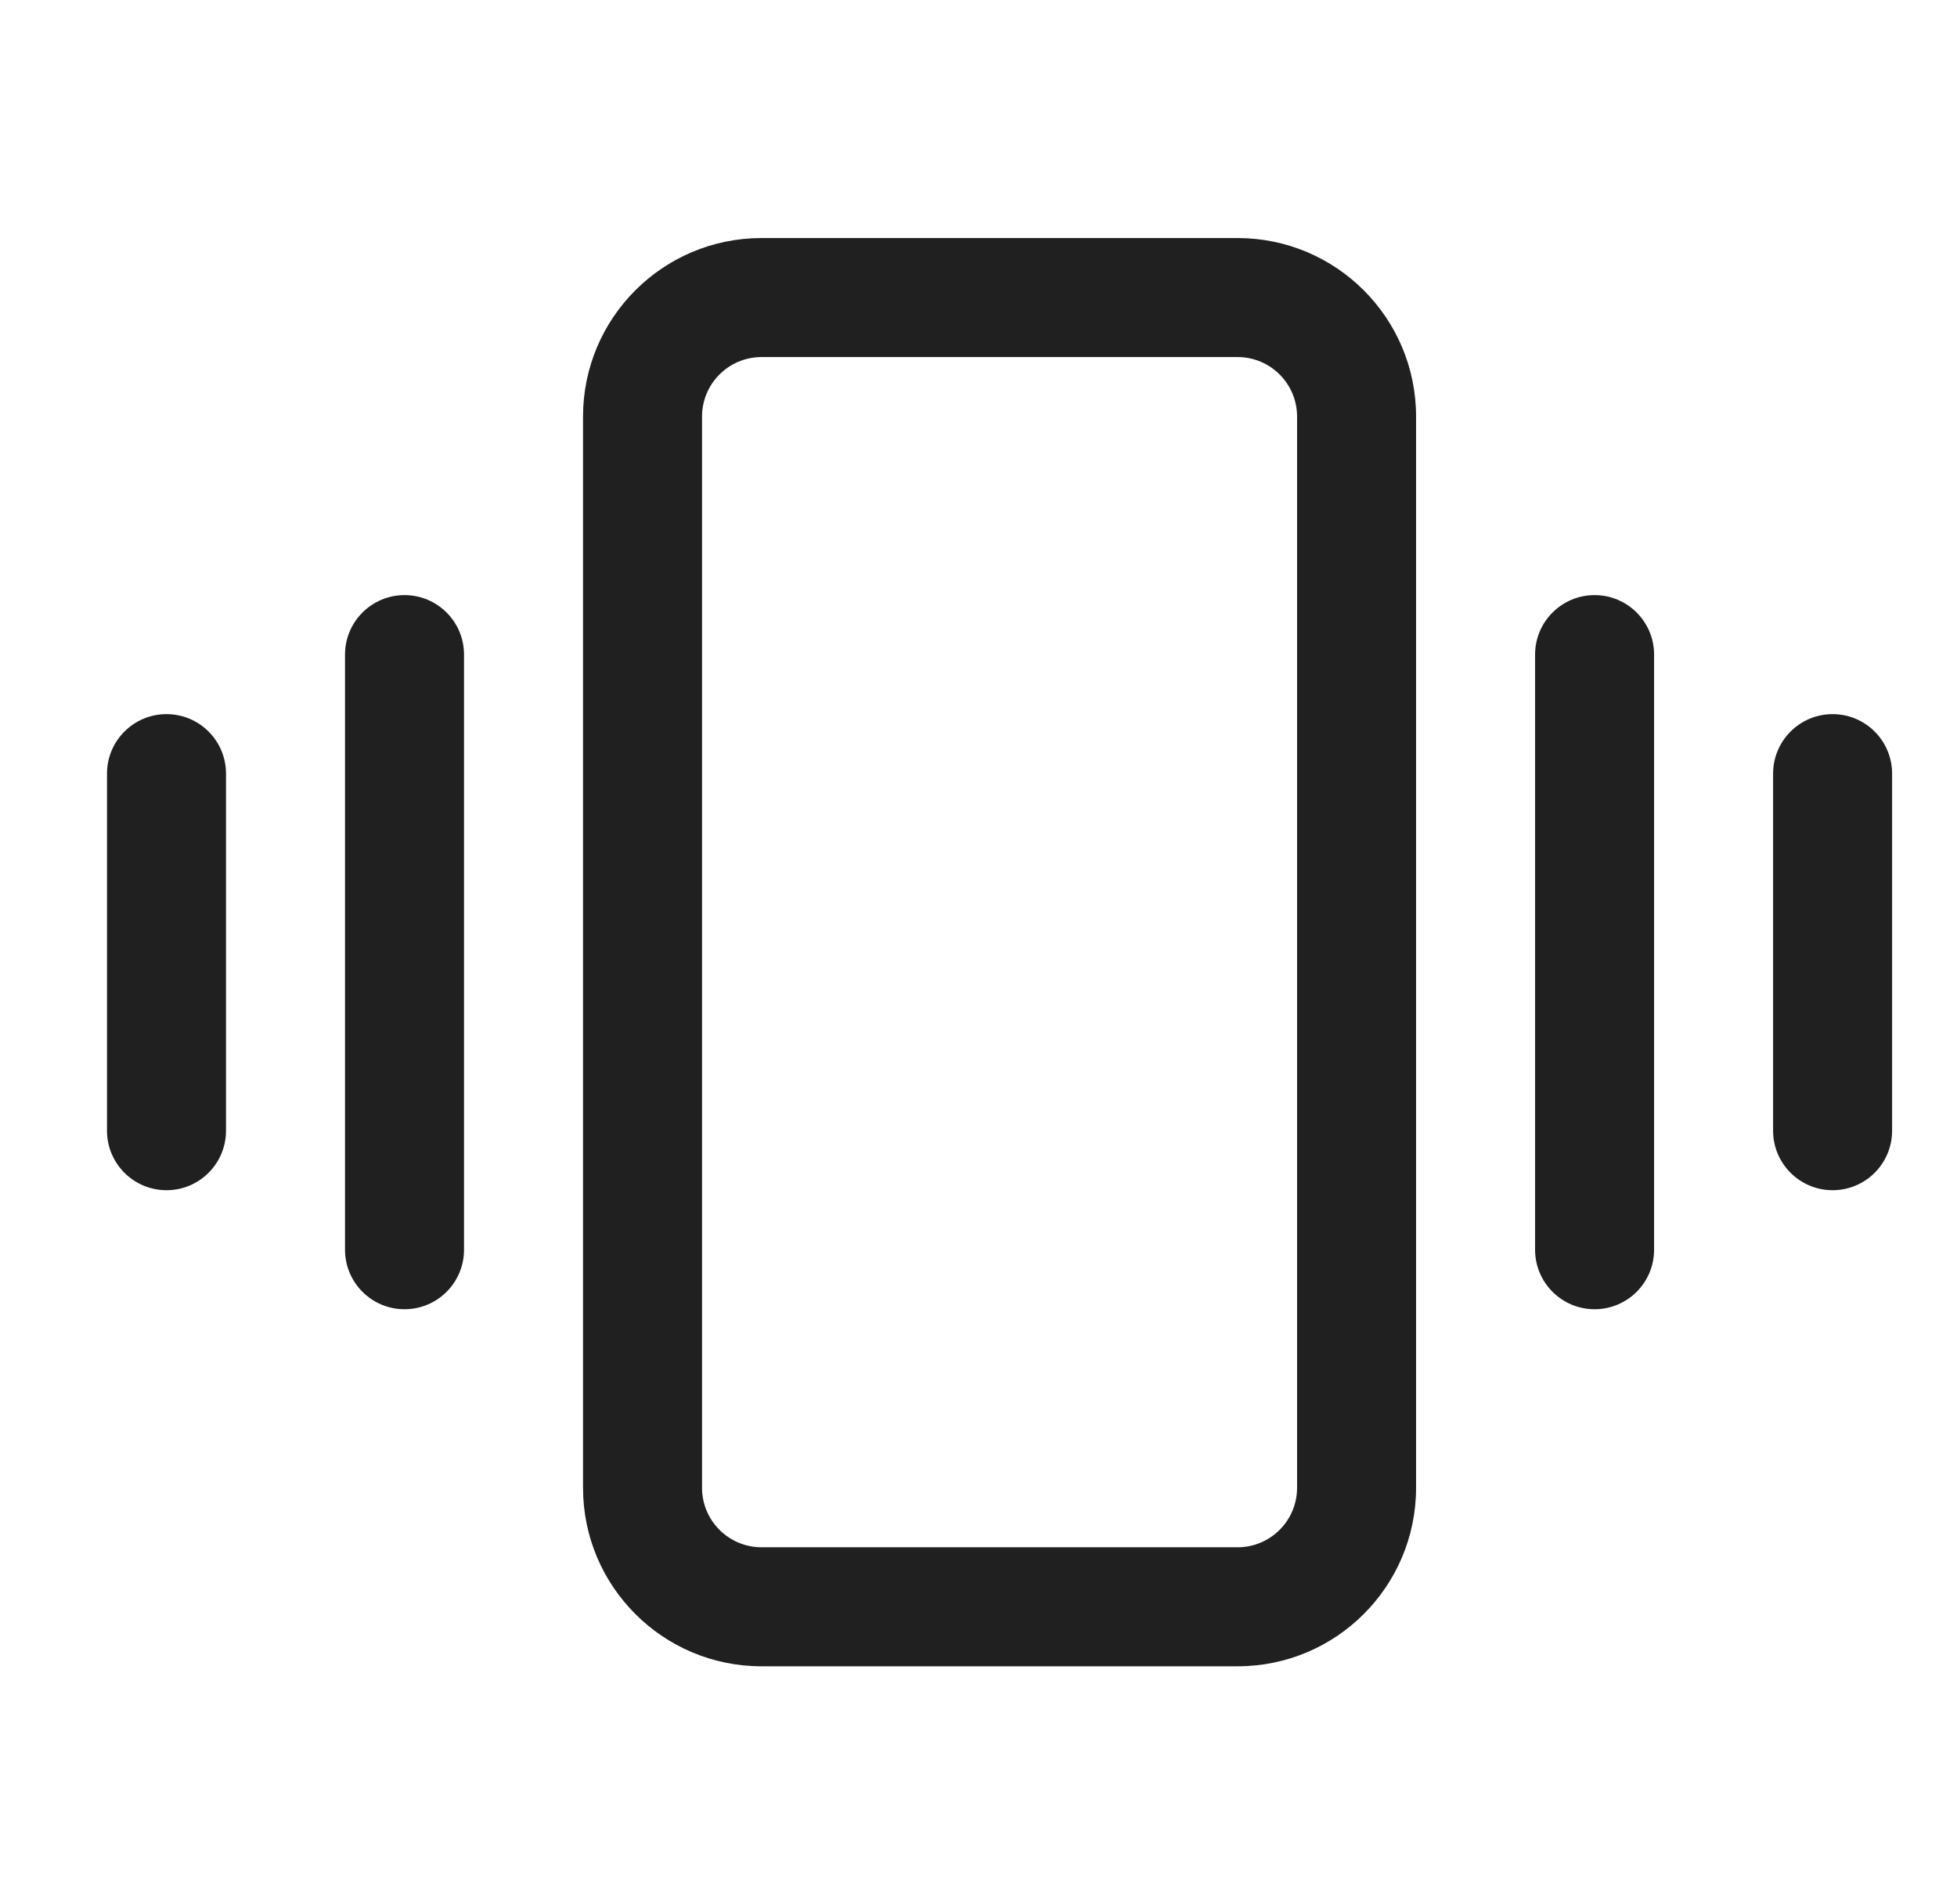 <svg width="37" height="36" viewBox="0 0 37 36" fill="none" xmlns="http://www.w3.org/2000/svg">
<path fill-rule="evenodd" clip-rule="evenodd" d="M24.523 7.875C24.523 7.254 24.02 6.75 23.398 6.75L14.398 6.75C13.777 6.75 13.273 7.254 13.273 7.875L13.273 28.125C13.273 28.746 13.777 29.25 14.398 29.25H23.398C24.02 29.25 24.523 28.746 24.523 28.125V7.875ZM23.398 4.5C25.262 4.5 26.773 6.011 26.773 7.875V28.125C26.773 29.989 25.262 31.5 23.398 31.5H14.398C12.534 31.5 11.023 29.989 11.023 28.125L11.023 7.875C11.023 6.011 12.534 4.5 14.398 4.5L23.398 4.5Z" fill="#202020"/>
<path fill-rule="evenodd" clip-rule="evenodd" d="M30.148 11.25C30.77 11.25 31.273 11.754 31.273 12.375V23.625C31.273 24.246 30.77 24.75 30.148 24.75C29.527 24.75 29.023 24.246 29.023 23.625V12.375C29.023 11.754 29.527 11.25 30.148 11.25Z" fill="#202020"/>
<path fill-rule="evenodd" clip-rule="evenodd" d="M34.648 13.5C35.27 13.5 35.773 14.004 35.773 14.625V21.375C35.773 21.996 35.27 22.5 34.648 22.5C34.027 22.5 33.523 21.996 33.523 21.375V14.625C33.523 14.004 34.027 13.5 34.648 13.5Z" fill="#202020"/>
<path fill-rule="evenodd" clip-rule="evenodd" d="M7.648 11.25C8.27 11.25 8.773 11.754 8.773 12.375V23.625C8.773 24.246 8.27 24.75 7.648 24.75C7.027 24.75 6.523 24.246 6.523 23.625V12.375C6.523 11.754 7.027 11.25 7.648 11.25Z" fill="#202020"/>
<path fill-rule="evenodd" clip-rule="evenodd" d="M3.148 13.5C3.77 13.5 4.273 14.004 4.273 14.625V21.375C4.273 21.996 3.77 22.5 3.148 22.5C2.527 22.5 2.023 21.996 2.023 21.375V14.625C2.023 14.004 2.527 13.5 3.148 13.5Z" fill="#202020"/>
</svg>
